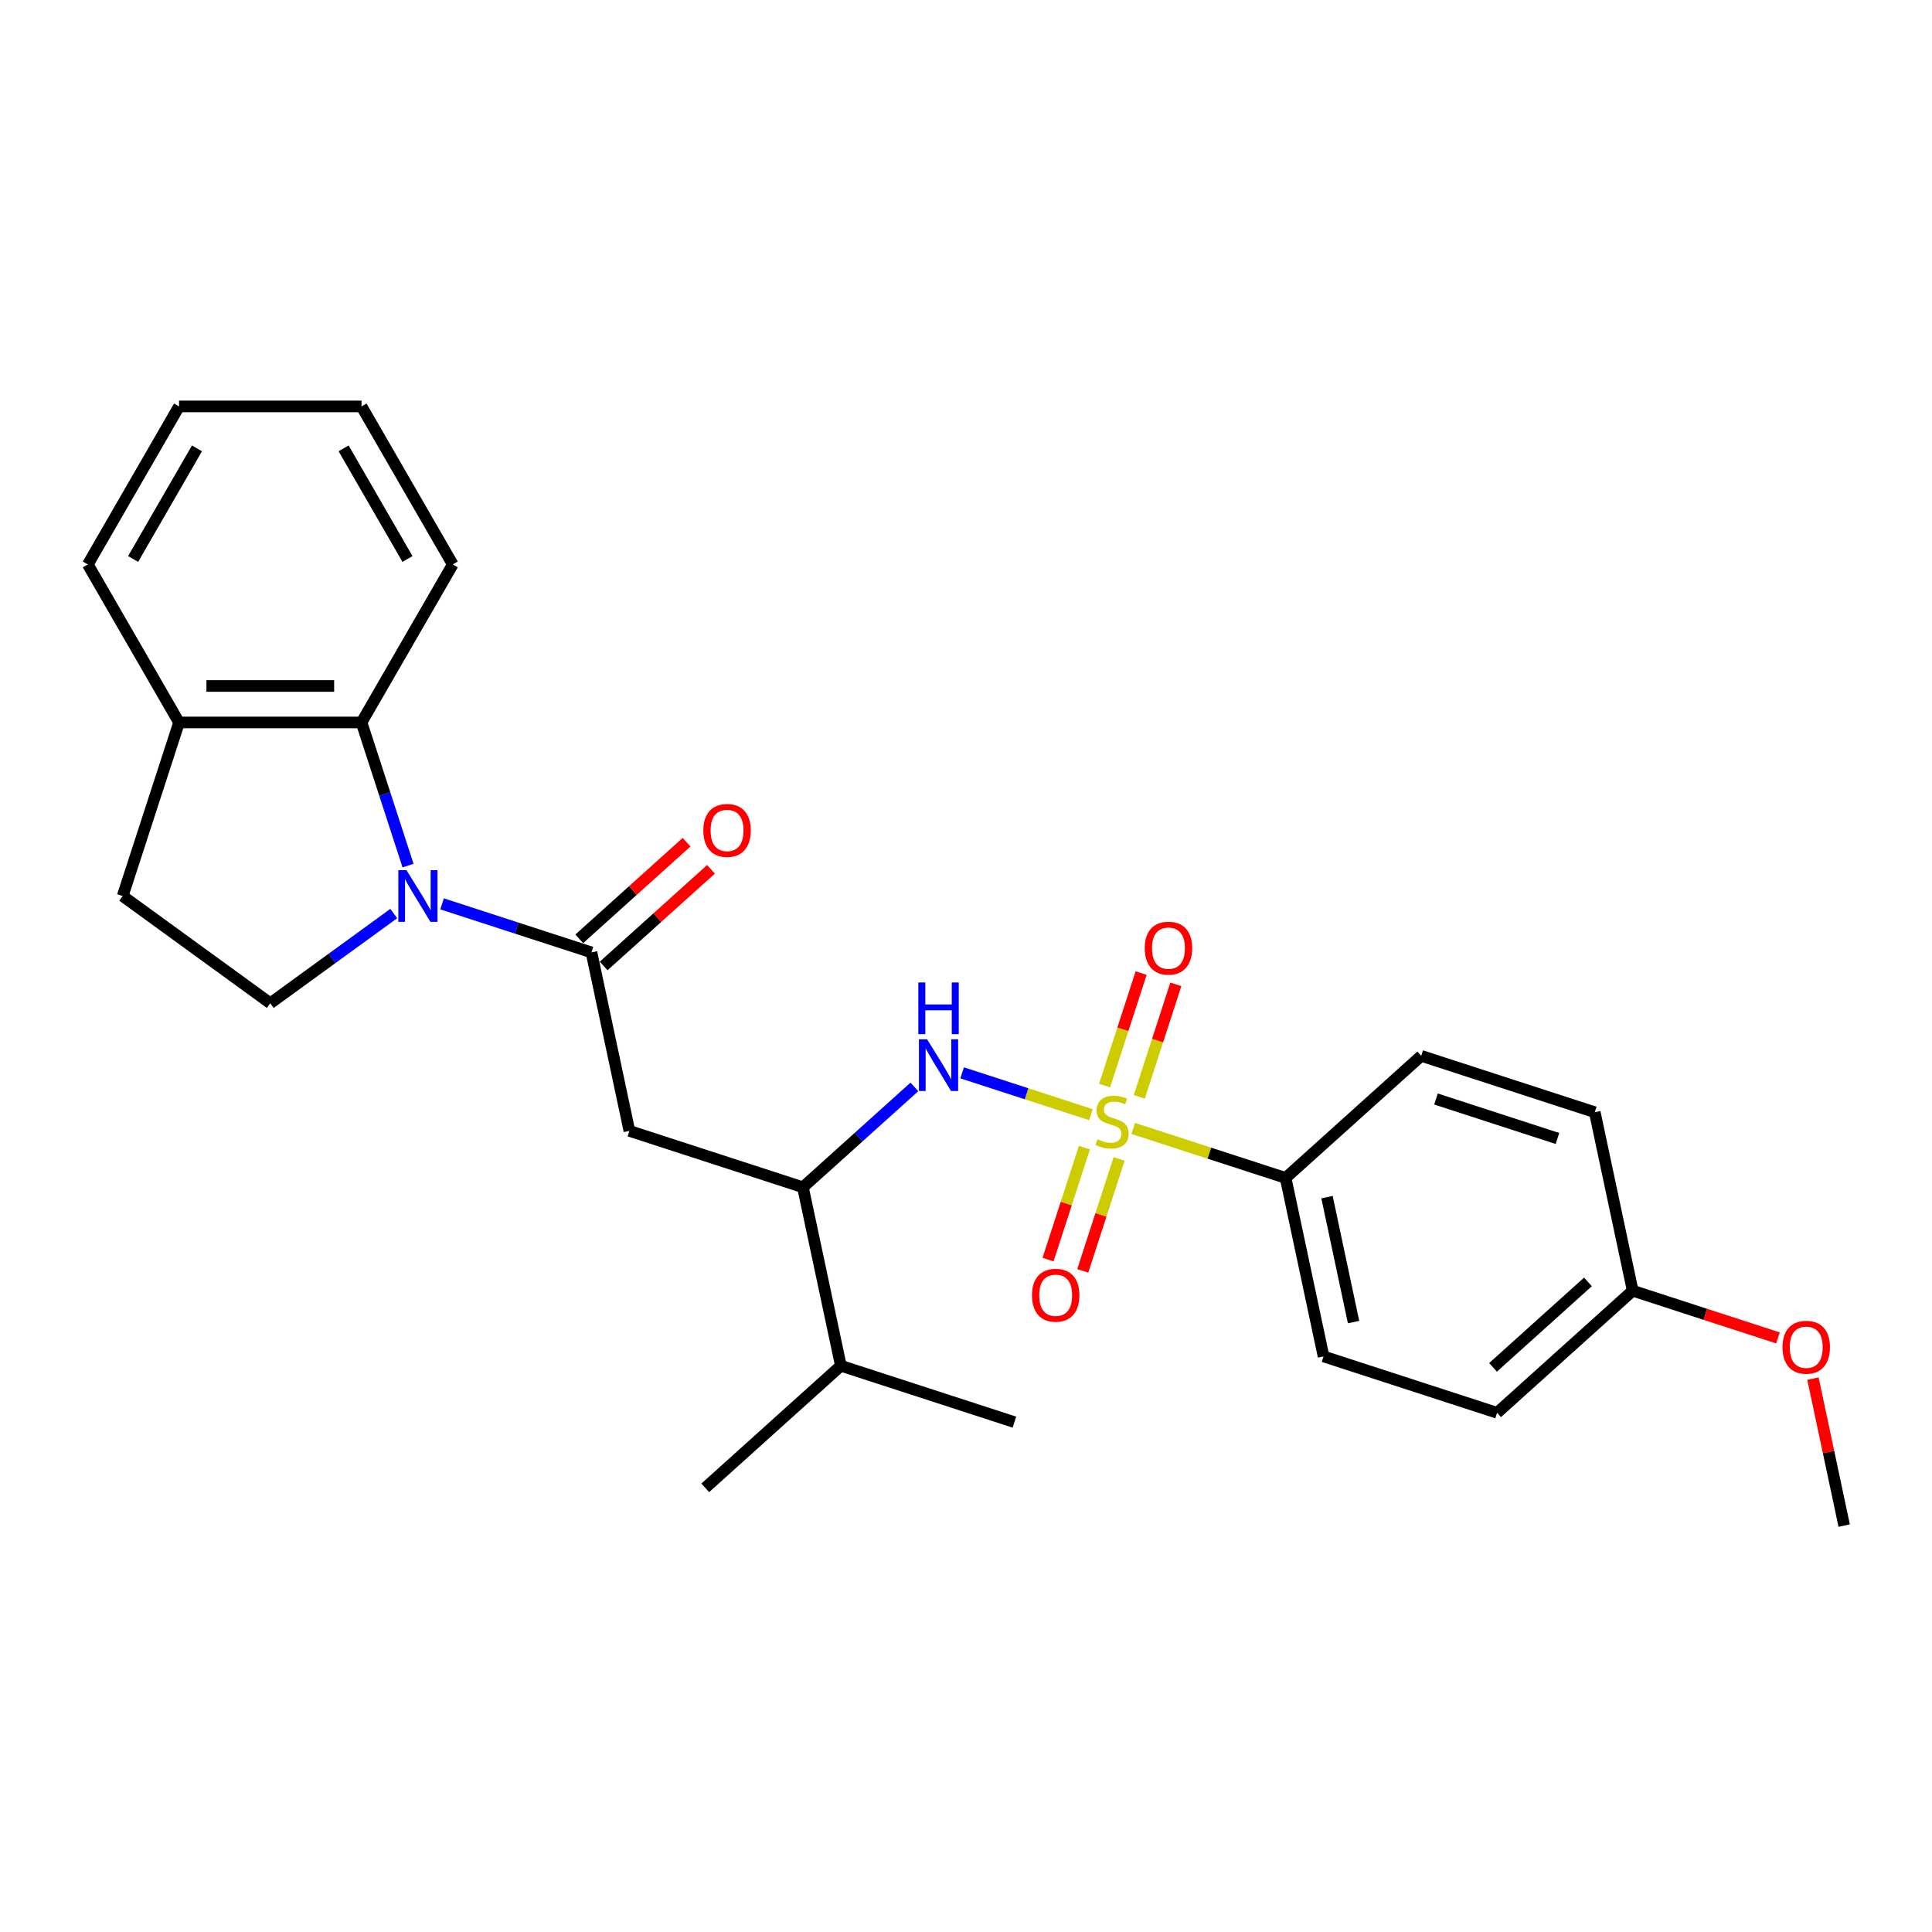 <?xml version='1.0' encoding='iso-8859-1'?>
<svg version='1.1' baseProfile='full'
              xmlns='http://www.w3.org/2000/svg'
                      xmlns:rdkit='http://www.rdkit.org/xml'
                      xmlns:xlink='http://www.w3.org/1999/xlink'
                  xml:space='preserve'
width='1000px' height='1000px' viewBox='0 0 1000 1000'>
<!-- END OF HEADER -->
<rect style='opacity:1.0;fill:#FFFFFF;stroke:none' width='1000' height='1000' x='0' y='0'> </rect>
<path class='bond-2' d='M 564.673,576.961 L 531.338,566.129' style='fill:none;fill-rule:evenodd;stroke:#CCCC00;stroke-width:6px;stroke-linecap:butt;stroke-linejoin:miter;stroke-opacity:1' />
<path class='bond-2' d='M 531.338,566.129 L 498.003,555.298' style='fill:none;fill-rule:evenodd;stroke:#0000FF;stroke-width:6px;stroke-linecap:butt;stroke-linejoin:miter;stroke-opacity:1' />
<path class='bond-6' d='M 586.547,584.068 L 625.991,596.884' style='fill:none;fill-rule:evenodd;stroke:#CCCC00;stroke-width:6px;stroke-linecap:butt;stroke-linejoin:miter;stroke-opacity:1' />
<path class='bond-6' d='M 625.991,596.884 L 665.435,609.7' style='fill:none;fill-rule:evenodd;stroke:#000000;stroke-width:6px;stroke-linecap:butt;stroke-linejoin:miter;stroke-opacity:1' />
<path class='bond-8' d='M 561.294,594.011 L 551.879,622.988' style='fill:none;fill-rule:evenodd;stroke:#CCCC00;stroke-width:6px;stroke-linecap:butt;stroke-linejoin:miter;stroke-opacity:1' />
<path class='bond-8' d='M 551.879,622.988 L 542.463,651.966' style='fill:none;fill-rule:evenodd;stroke:#FF0000;stroke-width:6px;stroke-linecap:butt;stroke-linejoin:miter;stroke-opacity:1' />
<path class='bond-8' d='M 579.259,599.848 L 569.844,628.826' style='fill:none;fill-rule:evenodd;stroke:#CCCC00;stroke-width:6px;stroke-linecap:butt;stroke-linejoin:miter;stroke-opacity:1' />
<path class='bond-8' d='M 569.844,628.826 L 560.428,657.803' style='fill:none;fill-rule:evenodd;stroke:#FF0000;stroke-width:6px;stroke-linecap:butt;stroke-linejoin:miter;stroke-opacity:1' />
<path class='bond-9' d='M 589.693,567.736 L 599.154,538.617' style='fill:none;fill-rule:evenodd;stroke:#CCCC00;stroke-width:6px;stroke-linecap:butt;stroke-linejoin:miter;stroke-opacity:1' />
<path class='bond-9' d='M 599.154,538.617 L 608.616,509.497' style='fill:none;fill-rule:evenodd;stroke:#FF0000;stroke-width:6px;stroke-linecap:butt;stroke-linejoin:miter;stroke-opacity:1' />
<path class='bond-9' d='M 571.728,561.899 L 581.189,532.779' style='fill:none;fill-rule:evenodd;stroke:#CCCC00;stroke-width:6px;stroke-linecap:butt;stroke-linejoin:miter;stroke-opacity:1' />
<path class='bond-9' d='M 581.189,532.779 L 590.651,503.66' style='fill:none;fill-rule:evenodd;stroke:#FF0000;stroke-width:6px;stroke-linecap:butt;stroke-linejoin:miter;stroke-opacity:1' />
<path class='bond-0' d='M 228.816,467.834 L 267.476,480.396' style='fill:none;fill-rule:evenodd;stroke:#0000FF;stroke-width:6px;stroke-linecap:butt;stroke-linejoin:miter;stroke-opacity:1' />
<path class='bond-0' d='M 267.476,480.396 L 306.136,492.957' style='fill:none;fill-rule:evenodd;stroke:#000000;stroke-width:6px;stroke-linecap:butt;stroke-linejoin:miter;stroke-opacity:1' />
<path class='bond-4' d='M 211.199,448.036 L 199.162,410.991' style='fill:none;fill-rule:evenodd;stroke:#0000FF;stroke-width:6px;stroke-linecap:butt;stroke-linejoin:miter;stroke-opacity:1' />
<path class='bond-4' d='M 199.162,410.991 L 187.125,373.946' style='fill:none;fill-rule:evenodd;stroke:#000000;stroke-width:6px;stroke-linecap:butt;stroke-linejoin:miter;stroke-opacity:1' />
<path class='bond-7' d='M 203.806,472.856 L 171.854,496.071' style='fill:none;fill-rule:evenodd;stroke:#0000FF;stroke-width:6px;stroke-linecap:butt;stroke-linejoin:miter;stroke-opacity:1' />
<path class='bond-7' d='M 171.854,496.071 L 139.902,519.286' style='fill:none;fill-rule:evenodd;stroke:#000000;stroke-width:6px;stroke-linecap:butt;stroke-linejoin:miter;stroke-opacity:1' />
<path class='bond-1' d='M 306.136,492.957 L 325.773,585.34' style='fill:none;fill-rule:evenodd;stroke:#000000;stroke-width:6px;stroke-linecap:butt;stroke-linejoin:miter;stroke-opacity:1' />
<path class='bond-11' d='M 312.456,499.976 L 340.23,474.968' style='fill:none;fill-rule:evenodd;stroke:#000000;stroke-width:6px;stroke-linecap:butt;stroke-linejoin:miter;stroke-opacity:1' />
<path class='bond-11' d='M 340.23,474.968 L 368.004,449.96' style='fill:none;fill-rule:evenodd;stroke:#FF0000;stroke-width:6px;stroke-linecap:butt;stroke-linejoin:miter;stroke-opacity:1' />
<path class='bond-11' d='M 299.816,485.938 L 327.591,460.93' style='fill:none;fill-rule:evenodd;stroke:#000000;stroke-width:6px;stroke-linecap:butt;stroke-linejoin:miter;stroke-opacity:1' />
<path class='bond-11' d='M 327.591,460.93 L 355.365,435.922' style='fill:none;fill-rule:evenodd;stroke:#FF0000;stroke-width:6px;stroke-linecap:butt;stroke-linejoin:miter;stroke-opacity:1' />
<path class='bond-5' d='M 473.281,562.588 L 444.439,588.557' style='fill:none;fill-rule:evenodd;stroke:#0000FF;stroke-width:6px;stroke-linecap:butt;stroke-linejoin:miter;stroke-opacity:1' />
<path class='bond-5' d='M 444.439,588.557 L 415.597,614.526' style='fill:none;fill-rule:evenodd;stroke:#000000;stroke-width:6px;stroke-linecap:butt;stroke-linejoin:miter;stroke-opacity:1' />
<path class='bond-3' d='M 325.773,585.34 L 415.597,614.526' style='fill:none;fill-rule:evenodd;stroke:#000000;stroke-width:6px;stroke-linecap:butt;stroke-linejoin:miter;stroke-opacity:1' />
<path class='bond-10' d='M 187.125,373.946 L 92.678,373.946' style='fill:none;fill-rule:evenodd;stroke:#000000;stroke-width:6px;stroke-linecap:butt;stroke-linejoin:miter;stroke-opacity:1' />
<path class='bond-10' d='M 172.958,355.057 L 106.845,355.057' style='fill:none;fill-rule:evenodd;stroke:#000000;stroke-width:6px;stroke-linecap:butt;stroke-linejoin:miter;stroke-opacity:1' />
<path class='bond-19' d='M 187.125,373.946 L 234.349,292.153' style='fill:none;fill-rule:evenodd;stroke:#000000;stroke-width:6px;stroke-linecap:butt;stroke-linejoin:miter;stroke-opacity:1' />
<path class='bond-15' d='M 415.597,614.526 L 435.234,706.91' style='fill:none;fill-rule:evenodd;stroke:#000000;stroke-width:6px;stroke-linecap:butt;stroke-linejoin:miter;stroke-opacity:1' />
<path class='bond-13' d='M 665.435,609.7 L 685.071,702.084' style='fill:none;fill-rule:evenodd;stroke:#000000;stroke-width:6px;stroke-linecap:butt;stroke-linejoin:miter;stroke-opacity:1' />
<path class='bond-13' d='M 686.857,619.63 L 700.603,684.299' style='fill:none;fill-rule:evenodd;stroke:#000000;stroke-width:6px;stroke-linecap:butt;stroke-linejoin:miter;stroke-opacity:1' />
<path class='bond-14' d='M 665.435,609.7 L 735.623,546.503' style='fill:none;fill-rule:evenodd;stroke:#000000;stroke-width:6px;stroke-linecap:butt;stroke-linejoin:miter;stroke-opacity:1' />
<path class='bond-12' d='M 139.902,519.286 L 63.492,463.771' style='fill:none;fill-rule:evenodd;stroke:#000000;stroke-width:6px;stroke-linecap:butt;stroke-linejoin:miter;stroke-opacity:1' />
<path class='bond-21' d='M 92.678,373.946 L 45.455,292.153' style='fill:none;fill-rule:evenodd;stroke:#000000;stroke-width:6px;stroke-linecap:butt;stroke-linejoin:miter;stroke-opacity:1' />
<path class='bond-28' d='M 92.678,373.946 L 63.492,463.771' style='fill:none;fill-rule:evenodd;stroke:#000000;stroke-width:6px;stroke-linecap:butt;stroke-linejoin:miter;stroke-opacity:1' />
<path class='bond-18' d='M 685.071,702.084 L 774.896,731.269' style='fill:none;fill-rule:evenodd;stroke:#000000;stroke-width:6px;stroke-linecap:butt;stroke-linejoin:miter;stroke-opacity:1' />
<path class='bond-17' d='M 735.623,546.503 L 825.447,575.688' style='fill:none;fill-rule:evenodd;stroke:#000000;stroke-width:6px;stroke-linecap:butt;stroke-linejoin:miter;stroke-opacity:1' />
<path class='bond-17' d='M 743.259,568.845 L 806.137,589.276' style='fill:none;fill-rule:evenodd;stroke:#000000;stroke-width:6px;stroke-linecap:butt;stroke-linejoin:miter;stroke-opacity:1' />
<path class='bond-22' d='M 435.234,706.91 L 525.059,736.095' style='fill:none;fill-rule:evenodd;stroke:#000000;stroke-width:6px;stroke-linecap:butt;stroke-linejoin:miter;stroke-opacity:1' />
<path class='bond-23' d='M 435.234,706.91 L 365.046,770.107' style='fill:none;fill-rule:evenodd;stroke:#000000;stroke-width:6px;stroke-linecap:butt;stroke-linejoin:miter;stroke-opacity:1' />
<path class='bond-16' d='M 845.084,668.072 L 825.447,575.688' style='fill:none;fill-rule:evenodd;stroke:#000000;stroke-width:6px;stroke-linecap:butt;stroke-linejoin:miter;stroke-opacity:1' />
<path class='bond-20' d='M 845.084,668.072 L 882.677,680.286' style='fill:none;fill-rule:evenodd;stroke:#000000;stroke-width:6px;stroke-linecap:butt;stroke-linejoin:miter;stroke-opacity:1' />
<path class='bond-20' d='M 882.677,680.286 L 920.269,692.501' style='fill:none;fill-rule:evenodd;stroke:#FF0000;stroke-width:6px;stroke-linecap:butt;stroke-linejoin:miter;stroke-opacity:1' />
<path class='bond-27' d='M 845.084,668.072 L 774.896,731.269' style='fill:none;fill-rule:evenodd;stroke:#000000;stroke-width:6px;stroke-linecap:butt;stroke-linejoin:miter;stroke-opacity:1' />
<path class='bond-27' d='M 821.916,663.514 L 772.785,707.752' style='fill:none;fill-rule:evenodd;stroke:#000000;stroke-width:6px;stroke-linecap:butt;stroke-linejoin:miter;stroke-opacity:1' />
<path class='bond-25' d='M 234.349,292.153 L 187.125,210.359' style='fill:none;fill-rule:evenodd;stroke:#000000;stroke-width:6px;stroke-linecap:butt;stroke-linejoin:miter;stroke-opacity:1' />
<path class='bond-25' d='M 210.907,289.328 L 177.85,232.073' style='fill:none;fill-rule:evenodd;stroke:#000000;stroke-width:6px;stroke-linecap:butt;stroke-linejoin:miter;stroke-opacity:1' />
<path class='bond-24' d='M 938.374,713.559 L 946.46,751.6' style='fill:none;fill-rule:evenodd;stroke:#FF0000;stroke-width:6px;stroke-linecap:butt;stroke-linejoin:miter;stroke-opacity:1' />
<path class='bond-24' d='M 946.46,751.6 L 954.545,789.641' style='fill:none;fill-rule:evenodd;stroke:#000000;stroke-width:6px;stroke-linecap:butt;stroke-linejoin:miter;stroke-opacity:1' />
<path class='bond-29' d='M 45.455,292.153 L 92.678,210.359' style='fill:none;fill-rule:evenodd;stroke:#000000;stroke-width:6px;stroke-linecap:butt;stroke-linejoin:miter;stroke-opacity:1' />
<path class='bond-29' d='M 68.897,289.328 L 101.953,232.073' style='fill:none;fill-rule:evenodd;stroke:#000000;stroke-width:6px;stroke-linecap:butt;stroke-linejoin:miter;stroke-opacity:1' />
<path class='bond-26' d='M 187.125,210.359 L 92.678,210.359' style='fill:none;fill-rule:evenodd;stroke:#000000;stroke-width:6px;stroke-linecap:butt;stroke-linejoin:miter;stroke-opacity:1' />
<path  class='atom-0' d='M 568.054 589.695
Q 568.356 589.808, 569.603 590.337
Q 570.85 590.866, 572.21 591.206
Q 573.608 591.508, 574.968 591.508
Q 577.499 591.508, 578.972 590.299
Q 580.446 589.052, 580.446 586.899
Q 580.446 585.426, 579.69 584.519
Q 578.972 583.612, 577.839 583.121
Q 576.706 582.63, 574.817 582.063
Q 572.437 581.346, 571.001 580.666
Q 569.603 579.985, 568.583 578.55
Q 567.601 577.114, 567.601 574.696
Q 567.601 571.334, 569.868 569.256
Q 572.172 567.178, 576.706 567.178
Q 579.803 567.178, 583.317 568.652
L 582.448 571.561
Q 579.237 570.239, 576.819 570.239
Q 574.212 570.239, 572.777 571.334
Q 571.341 572.392, 571.379 574.243
Q 571.379 575.679, 572.097 576.548
Q 572.852 577.417, 573.91 577.908
Q 575.006 578.399, 576.819 578.965
Q 579.237 579.721, 580.672 580.477
Q 582.108 581.232, 583.128 582.781
Q 584.186 584.292, 584.186 586.899
Q 584.186 590.601, 581.692 592.604
Q 579.237 594.568, 575.119 594.568
Q 572.739 594.568, 570.925 594.039
Q 569.15 593.548, 567.034 592.679
L 568.054 589.695
' fill='#CCCC00'/>
<path  class='atom-1' d='M 210.399 450.397
L 219.164 464.565
Q 220.032 465.962, 221.43 468.494
Q 222.828 471.025, 222.904 471.176
L 222.904 450.397
L 226.455 450.397
L 226.455 477.145
L 222.79 477.145
L 213.383 461.656
Q 212.288 459.842, 211.117 457.764
Q 209.983 455.686, 209.643 455.044
L 209.643 477.145
L 206.168 477.145
L 206.168 450.397
L 210.399 450.397
' fill='#0000FF'/>
<path  class='atom-3' d='M 479.873 537.955
L 488.638 552.122
Q 489.507 553.52, 490.904 556.051
Q 492.302 558.582, 492.378 558.733
L 492.378 537.955
L 495.929 537.955
L 495.929 564.702
L 492.264 564.702
L 482.857 549.213
Q 481.762 547.4, 480.591 545.322
Q 479.457 543.244, 479.117 542.602
L 479.117 564.702
L 475.642 564.702
L 475.642 537.955
L 479.873 537.955
' fill='#0000FF'/>
<path  class='atom-3' d='M 475.321 508.533
L 478.947 508.533
L 478.947 519.904
L 492.623 519.904
L 492.623 508.533
L 496.25 508.533
L 496.25 535.28
L 492.623 535.28
L 492.623 522.926
L 478.947 522.926
L 478.947 535.28
L 475.321 535.28
L 475.321 508.533
' fill='#0000FF'/>
<path  class='atom-9' d='M 534.146 670.415
Q 534.146 663.992, 537.319 660.403
Q 540.493 656.814, 546.424 656.814
Q 552.355 656.814, 555.529 660.403
Q 558.702 663.992, 558.702 670.415
Q 558.702 676.913, 555.491 680.615
Q 552.28 684.279, 546.424 684.279
Q 540.531 684.279, 537.319 680.615
Q 534.146 676.95, 534.146 670.415
M 546.424 681.257
Q 550.504 681.257, 552.695 678.537
Q 554.924 675.779, 554.924 670.415
Q 554.924 665.163, 552.695 662.519
Q 550.504 659.837, 546.424 659.837
Q 542.344 659.837, 540.115 662.481
Q 537.924 665.126, 537.924 670.415
Q 537.924 675.817, 540.115 678.537
Q 542.344 681.257, 546.424 681.257
' fill='#FF0000'/>
<path  class='atom-10' d='M 592.518 490.765
Q 592.518 484.343, 595.691 480.754
Q 598.865 477.165, 604.796 477.165
Q 610.727 477.165, 613.901 480.754
Q 617.074 484.343, 617.074 490.765
Q 617.074 497.263, 613.863 500.966
Q 610.652 504.63, 604.796 504.63
Q 598.902 504.63, 595.691 500.966
Q 592.518 497.301, 592.518 490.765
M 604.796 501.608
Q 608.876 501.608, 611.067 498.888
Q 613.296 496.13, 613.296 490.765
Q 613.296 485.514, 611.067 482.869
Q 608.876 480.187, 604.796 480.187
Q 600.716 480.187, 598.487 482.832
Q 596.296 485.476, 596.296 490.765
Q 596.296 496.168, 598.487 498.888
Q 600.716 501.608, 604.796 501.608
' fill='#FF0000'/>
<path  class='atom-12' d='M 364.046 429.835
Q 364.046 423.413, 367.219 419.824
Q 370.393 416.235, 376.324 416.235
Q 382.255 416.235, 385.429 419.824
Q 388.602 423.413, 388.602 429.835
Q 388.602 436.333, 385.391 440.035
Q 382.18 443.7, 376.324 443.7
Q 370.43 443.7, 367.219 440.035
Q 364.046 436.371, 364.046 429.835
M 376.324 440.678
Q 380.404 440.678, 382.595 437.957
Q 384.824 435.2, 384.824 429.835
Q 384.824 424.584, 382.595 421.939
Q 380.404 419.257, 376.324 419.257
Q 372.244 419.257, 370.015 421.901
Q 367.824 424.546, 367.824 429.835
Q 367.824 435.237, 370.015 437.957
Q 372.244 440.678, 376.324 440.678
' fill='#FF0000'/>
<path  class='atom-21' d='M 922.631 697.333
Q 922.631 690.911, 925.804 687.322
Q 928.977 683.733, 934.909 683.733
Q 940.84 683.733, 944.013 687.322
Q 947.187 690.911, 947.187 697.333
Q 947.187 703.831, 943.976 707.533
Q 940.764 711.198, 934.909 711.198
Q 929.015 711.198, 925.804 707.533
Q 922.631 703.869, 922.631 697.333
M 934.909 708.176
Q 938.989 708.176, 941.18 705.456
Q 943.409 702.698, 943.409 697.333
Q 943.409 692.082, 941.18 689.437
Q 938.989 686.755, 934.909 686.755
Q 930.829 686.755, 928.6 689.4
Q 926.409 692.044, 926.409 697.333
Q 926.409 702.736, 928.6 705.456
Q 930.829 708.176, 934.909 708.176
' fill='#FF0000'/>
</svg>
